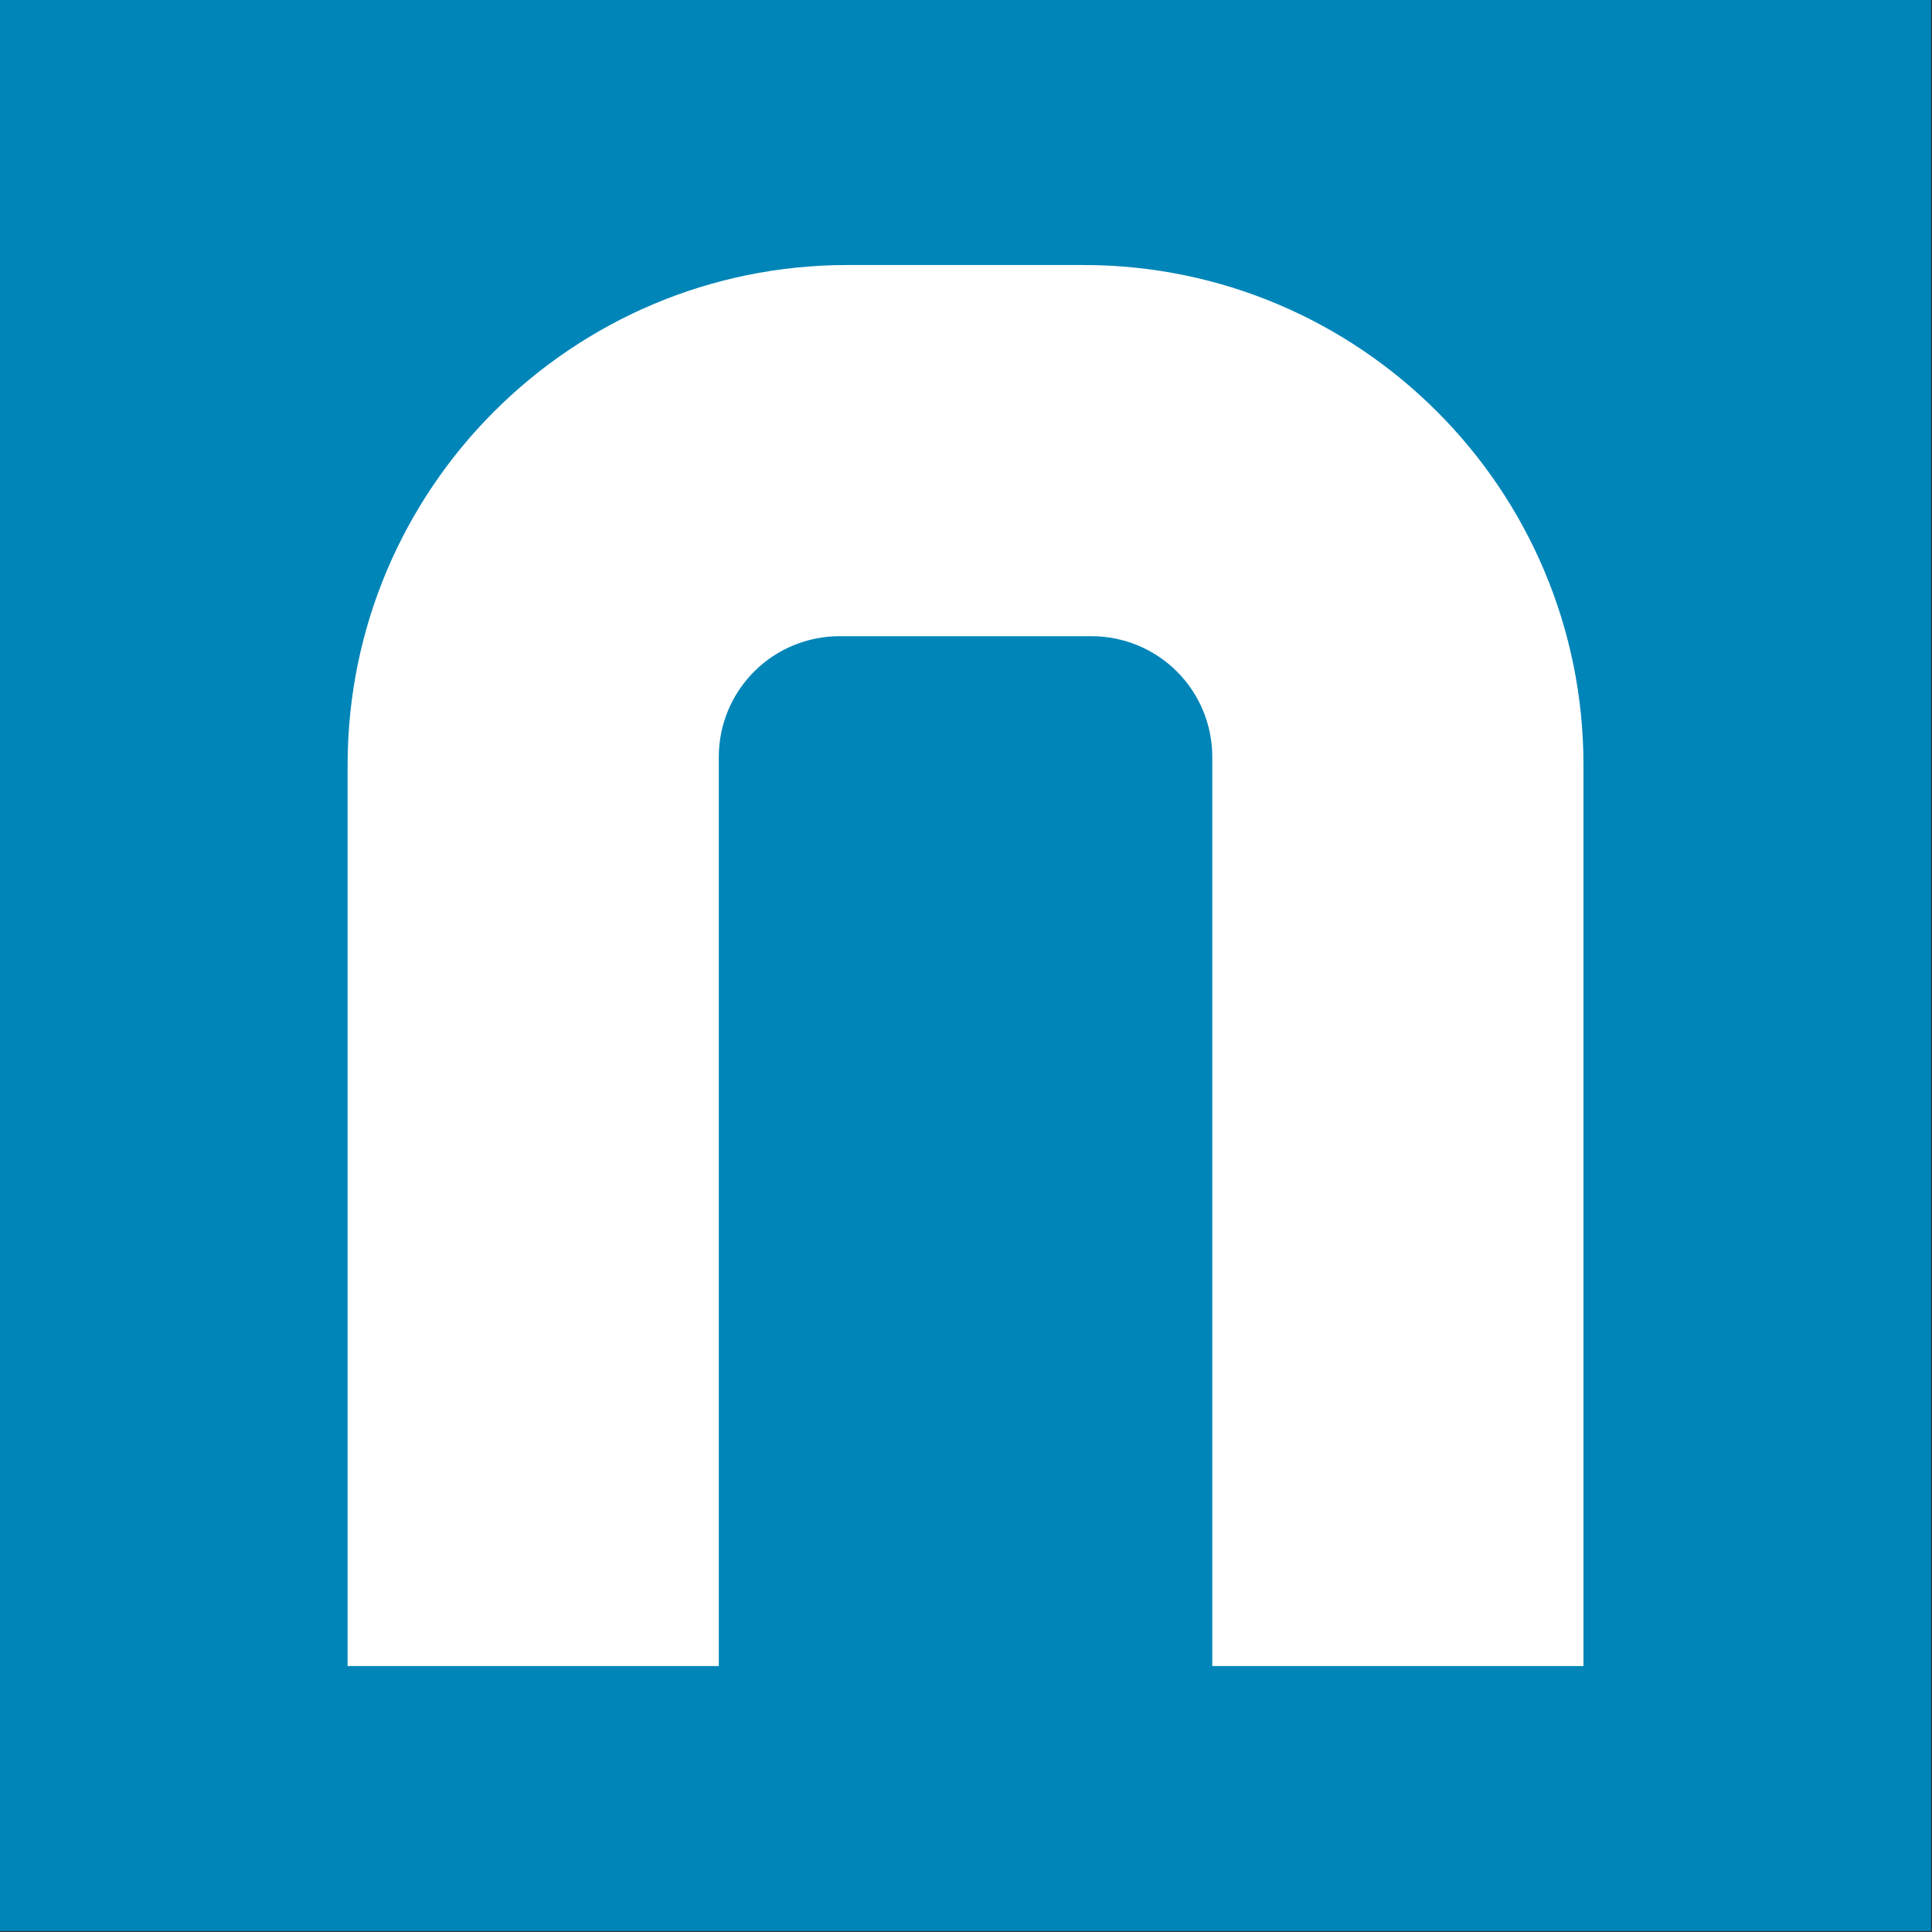 <?xml version="1.0" encoding="UTF-8" standalone="no"?><!DOCTYPE svg PUBLIC "-//W3C//DTD SVG 1.1//EN" "http://www.w3.org/Graphics/SVG/1.1/DTD/svg11.dtd"><svg width="100%" height="100%" viewBox="0 0 709 709" version="1.1" xmlns="http://www.w3.org/2000/svg" xmlns:xlink="http://www.w3.org/1999/xlink" xml:space="preserve" xmlns:serif="http://www.serif.com/" style="fill-rule:evenodd;clip-rule:evenodd;stroke-linejoin:round;stroke-miterlimit:2;"><rect x="0" y="0" width="709" height="709" fill="#333333" stroke="none"/><rect id="favicon" x="0" y="0" width="708.661" height="708.661" style="fill:none;"/><rect x="0" y="0" width="708.661" height="708.661" style="fill:#0085b8;"/><path d="M444.88,277.759c-0,-11.746 -4.666,-23.01 -12.971,-31.316c-8.306,-8.305 -19.57,-12.971 -31.316,-12.971l-92.525,0c-11.745,0 -23.01,4.666 -31.315,12.971c-8.305,8.306 -12.971,19.57 -12.971,31.316l-0,333.647l-136.217,-0l0,-330.687c0,-101.256 82.207,-183.463 183.463,-183.463l86.605,-0c101.256,-0 183.463,82.207 183.463,183.463l0,330.687l-136.216,-0l-0,-333.647Z" style="fill:#fff;"/></svg>